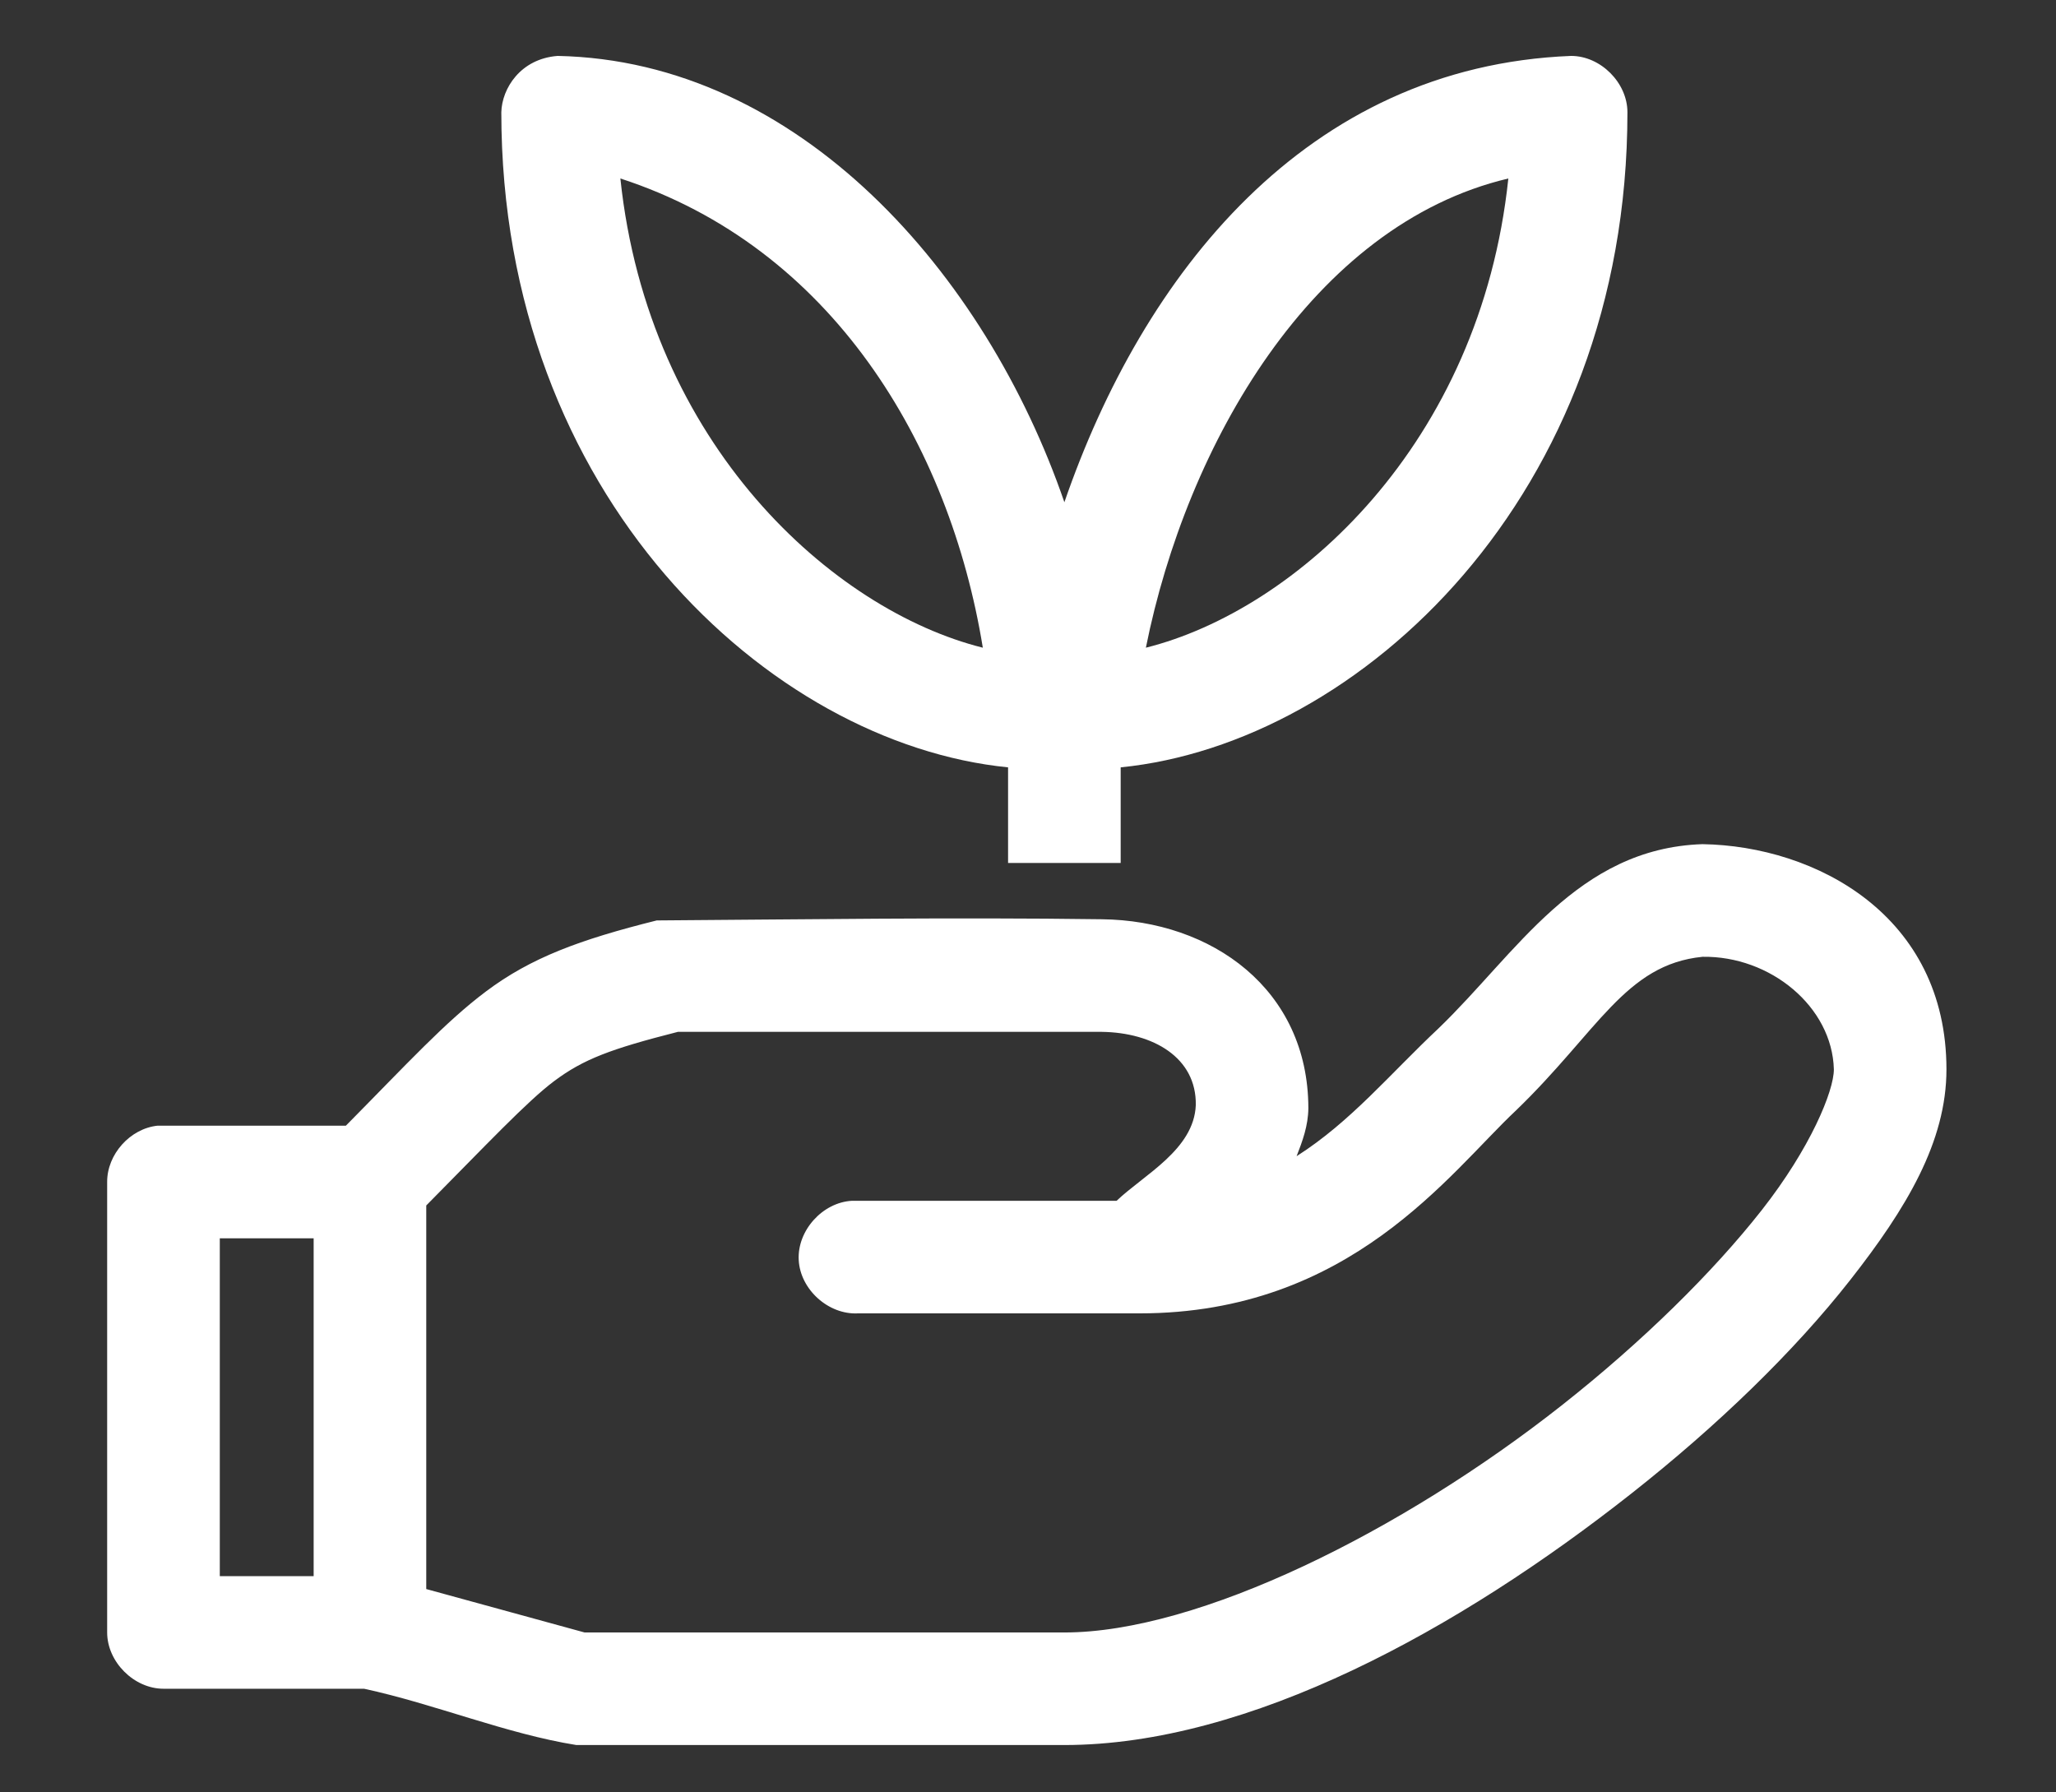 <svg xmlns="http://www.w3.org/2000/svg" id="Calque_1" viewBox="0 0 191.861 167.239"><rect x="0" y="0" width="191.861" height="167.239" fill="#333333" stroke="none"/><defs><style>      .st0 {        fill: #fff;      }    </style></defs><path class="st0" d="M46.782,10.474c0,35.773,24.992,58.911,47.289,61.134v8.92h10.508v-8.92c22.297-2.226,47.289-25.361,47.289-61.134,0-2.753-2.503-5.256-5.256-5.256-24.766.973-39.98,20.444-47.286,41.65-7.349-21.366-24.787-41.199-47.288-41.65-3.469.266-5.199,3.036-5.256,5.256M57.892,16.656c19.702,6.403,30.724,24.758,33.823,43.786-13.99-3.496-31.218-18.965-33.823-43.786M140.754,16.656c-2.606,24.821-19.833,40.291-33.823,43.786,3.793-18.936,15.537-39.454,33.823-43.786M134.244,95.963c-4.522,4.24-8.191,8.716-13.248,11.931.549-1.409,1.08-2.833,1.097-4.488-.021-11.098-9.023-17.506-19.267-17.623-13.881-.191-28.263.019-41.542.11-7.203,1.798-11.753,3.488-15.926,6.621-3.804,2.854-7.306,6.691-13.08,12.532H14.708c-2.566.267-4.722,2.676-4.708,5.256v42.035c0,2.748,2.505,5.253,5.256,5.253h18.719c6.588,1.422,13.271,4.207,19.811,5.253h45.536c17.256,0,36.821-10.781,52.927-23.48,8.053-6.346,15.174-13.244,20.414-19.922,5.24-6.678,8.975-12.901,8.975-19.648,0-14.36-12.184-20.847-22.768-21.018-11.719.393-17.356,10.194-24.627,17.187M158.871,89.286c6.327-.102,12.11,4.659,12.261,10.509,0,2.009-2.177,7.333-6.733,13.135-4.558,5.8-11.118,12.261-18.609,18.173-14.983,11.821-33.949,21.236-46.467,21.236h-44.769l-14.777-4.052v-35.795c5.598-5.653,9.418-9.721,11.931-11.603,2.73-2.047,5.28-3.003,11.549-4.598h39.573c4.767.069,8.838,2.394,8.758,6.842-.172,4.152-4.853,6.498-7.389,8.922h-24.687c-2.748.142-5.125,2.775-4.978,5.527.142,2.751,2.775,5.123,5.527,4.979h26.271c19.696,0,28.958-13.148,35.136-18.936,7.642-7.369,10.2-13.621,17.405-14.339M20.511,115.557h8.758v31.524h-8.758v-31.524Z"></path></svg>